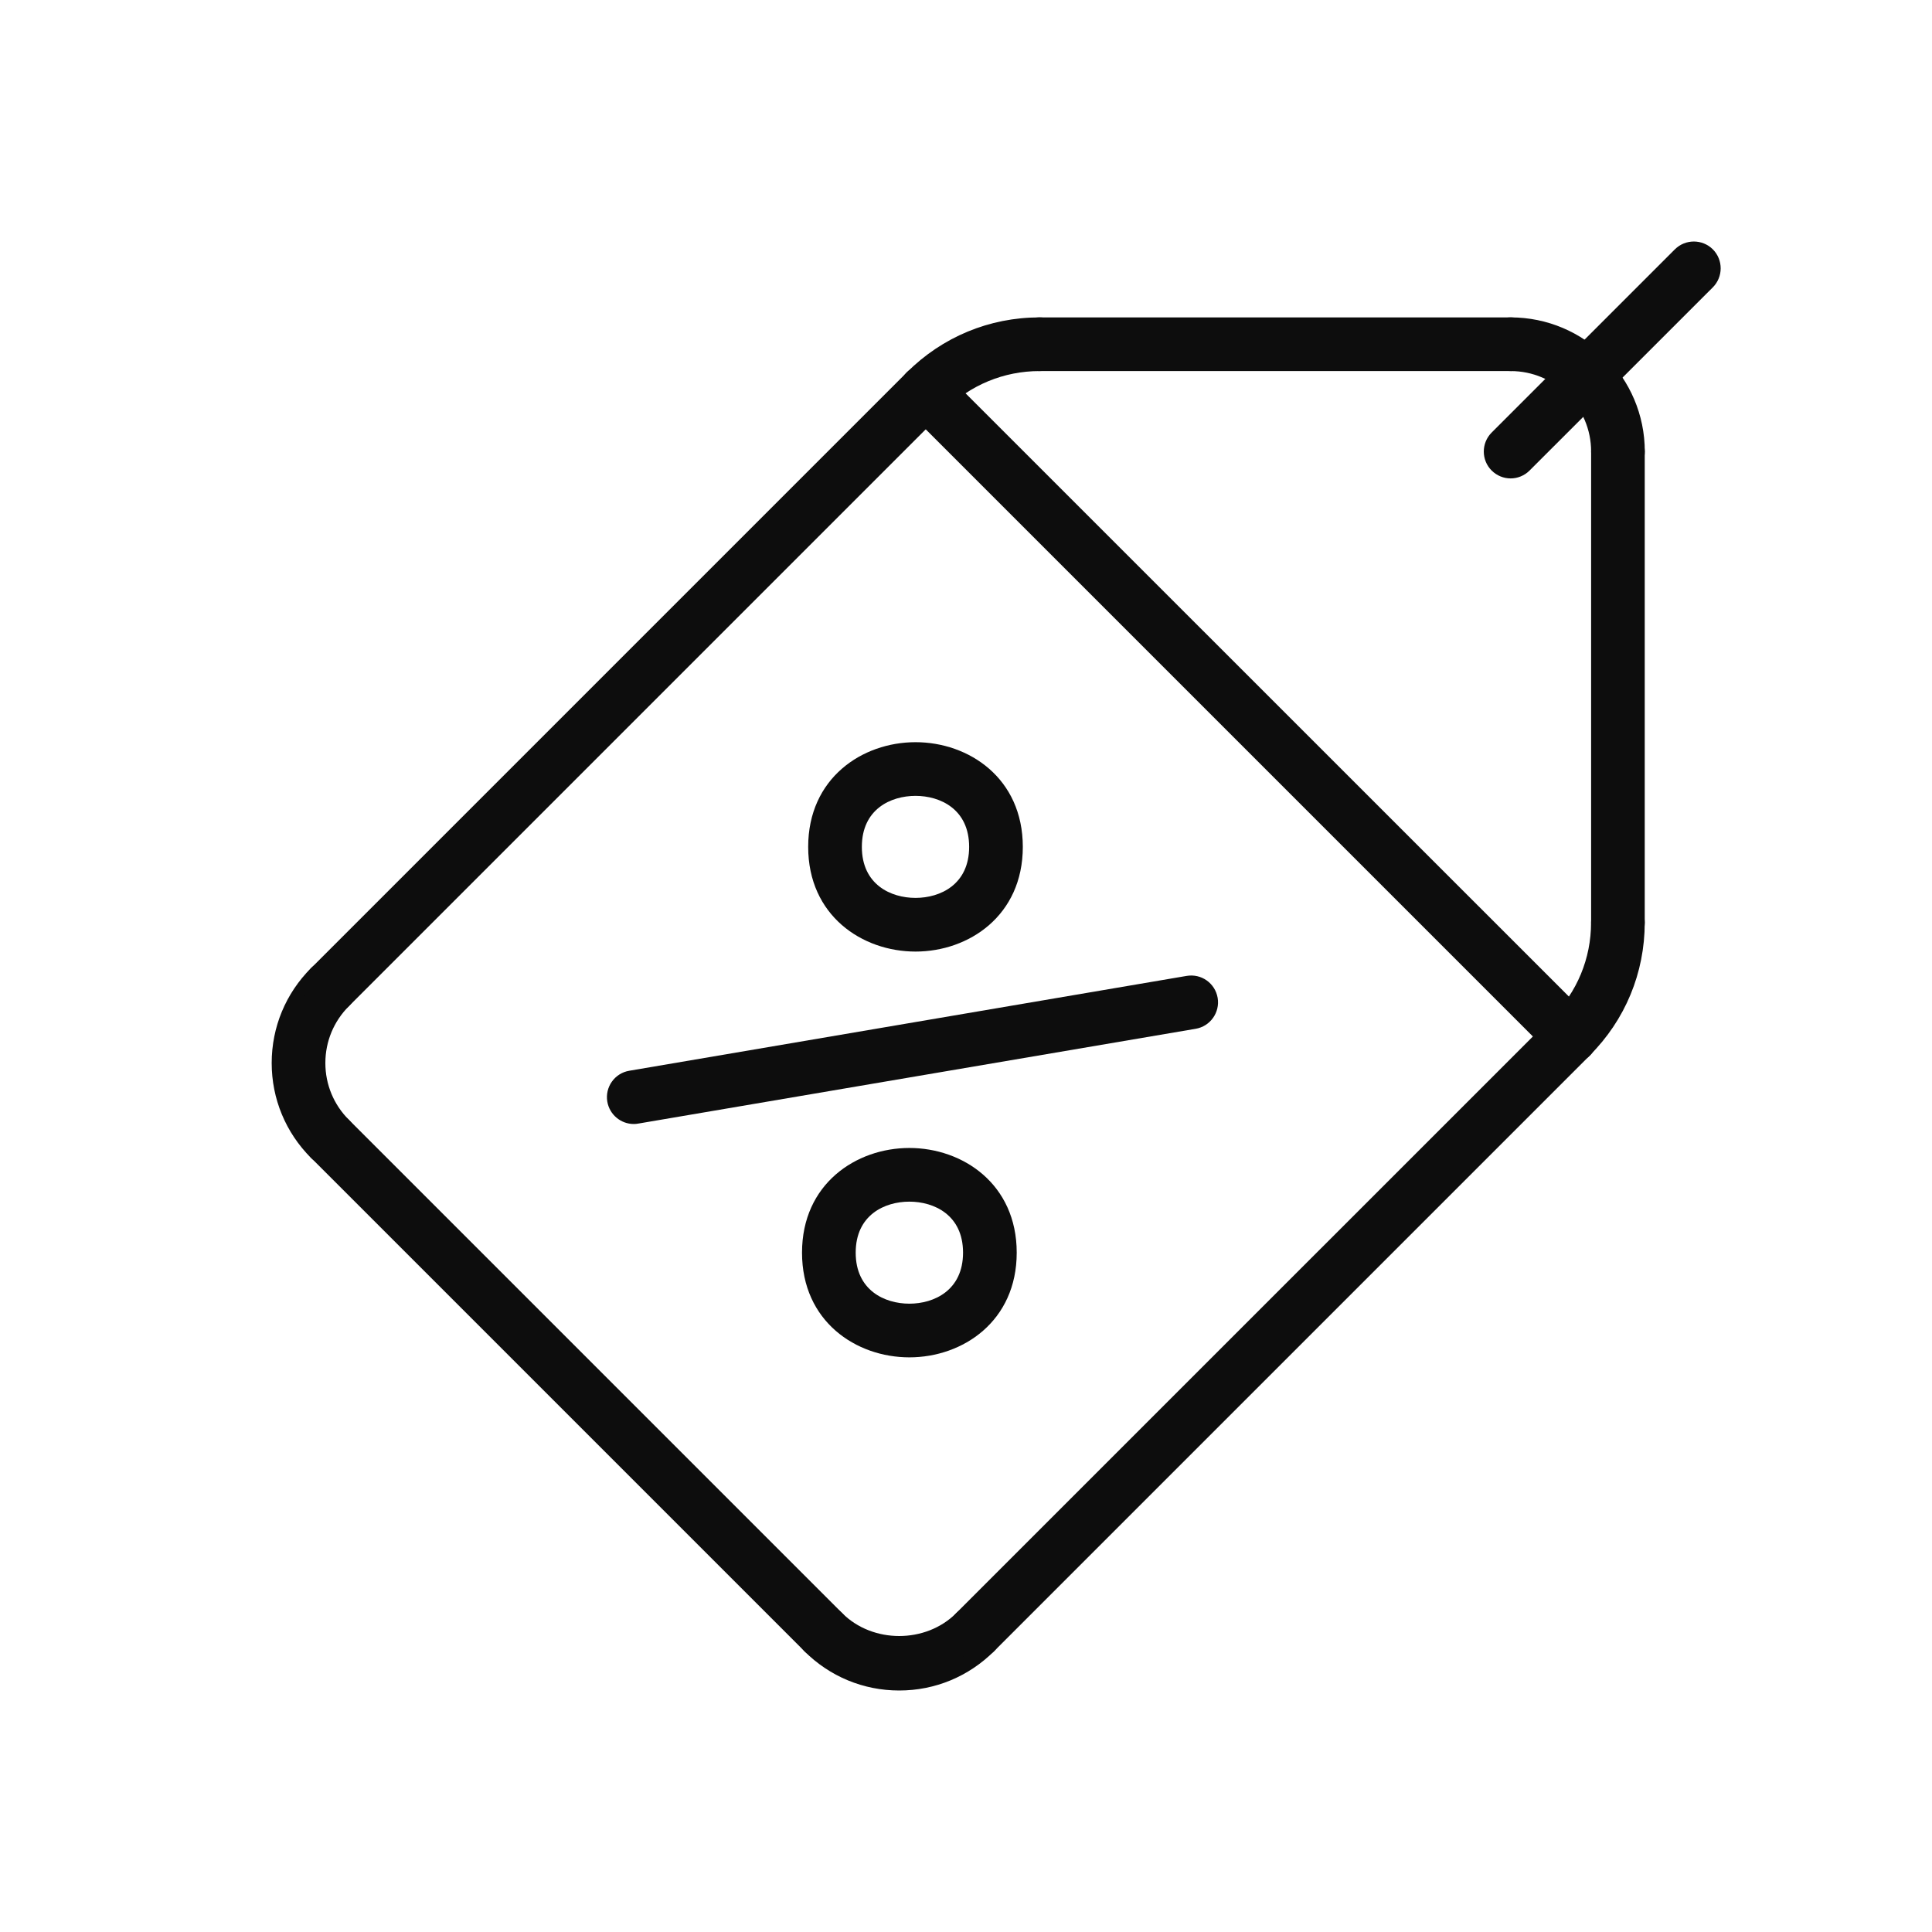 <svg xmlns="http://www.w3.org/2000/svg" fill="none" viewBox="0 0 32 32" height="32" width="32">
<path fill="#0D0D0D" d="M13.637 27.479C13.523 27.479 13.409 27.435 13.323 27.348L5.152 19.177C4.978 19.003 4.978 18.723 5.152 18.549C5.326 18.375 5.606 18.375 5.78 18.549L13.951 26.72C14.125 26.894 14.125 27.175 13.951 27.348C13.864 27.435 13.751 27.479 13.637 27.479Z"></path>
<path fill="#0D0D0D" d="M5.465 19.308C5.352 19.308 5.238 19.264 5.151 19.178C4.732 18.759 4.5 18.2 4.5 17.607C4.5 17.013 4.732 16.455 5.151 16.035C5.325 15.862 5.606 15.862 5.78 16.035C5.953 16.209 5.953 16.491 5.78 16.664C5.528 16.916 5.389 17.25 5.389 17.607C5.389 17.963 5.528 18.298 5.78 18.549C5.953 18.723 5.953 19.004 5.78 19.178C5.693 19.265 5.579 19.308 5.465 19.308Z"></path>
<path fill="#0D0D0D" d="M14.894 28C14.3 28 13.742 27.768 13.323 27.349C13.149 27.175 13.149 26.894 13.323 26.72C13.496 26.547 13.777 26.547 13.951 26.72C14.455 27.224 15.333 27.223 15.837 26.72C16.011 26.547 16.292 26.547 16.465 26.72C16.639 26.894 16.639 27.175 16.465 27.349C16.045 27.768 15.488 28 14.894 28Z"></path>
<path fill="#0D0D0D" d="M26.798 7.924C26.553 7.924 26.354 7.725 26.354 7.479C26.354 6.744 25.756 6.146 25.021 6.146C24.775 6.146 24.576 5.947 24.576 5.701C24.576 5.456 24.775 5.257 25.021 5.257C26.246 5.257 27.243 6.254 27.243 7.479C27.243 7.725 27.044 7.924 26.798 7.924Z"></path>
<path fill="#0D0D0D" d="M25.021 6.146H17.218C16.973 6.146 16.773 5.947 16.773 5.701C16.773 5.456 16.973 5.257 17.218 5.257H25.021C25.266 5.257 25.465 5.456 25.465 5.701C25.465 5.947 25.266 6.146 25.021 6.146Z"></path>
<path fill="#0D0D0D" d="M26.798 15.727C26.553 15.727 26.354 15.528 26.354 15.282V7.479C26.354 7.233 26.553 7.035 26.798 7.035C27.043 7.035 27.242 7.233 27.242 7.479V15.282C27.242 15.528 27.043 15.727 26.798 15.727Z"></path>
<path fill="#0D0D0D" d="M15.333 6.927C15.219 6.927 15.106 6.884 15.019 6.797C14.845 6.623 14.845 6.342 15.019 6.169C15.607 5.581 16.388 5.257 17.219 5.257C17.464 5.257 17.663 5.456 17.663 5.701C17.663 5.947 17.464 6.146 17.219 6.146C16.626 6.146 16.068 6.377 15.647 6.797C15.56 6.884 15.447 6.927 15.333 6.927Z"></path>
<path fill="#0D0D0D" d="M5.466 16.794C5.352 16.794 5.238 16.751 5.152 16.664C4.978 16.49 4.978 16.209 5.152 16.036L15.019 6.169C15.193 5.995 15.473 5.995 15.647 6.169C15.821 6.342 15.821 6.623 15.647 6.797L5.78 16.664C5.694 16.751 5.58 16.794 5.466 16.794Z"></path>
<path fill="#0D0D0D" d="M26.017 17.611C25.903 17.611 25.789 17.568 25.703 17.481C25.529 17.308 25.529 17.027 25.703 16.853C26.122 16.433 26.353 15.875 26.353 15.282C26.353 15.036 26.552 14.837 26.798 14.837C27.043 14.837 27.242 15.036 27.242 15.282C27.242 16.112 26.919 16.894 26.331 17.481C26.244 17.568 26.13 17.611 26.017 17.611Z"></path>
<path fill="#0D0D0D" d="M16.151 27.479C16.037 27.479 15.923 27.435 15.836 27.349C15.663 27.175 15.663 26.894 15.836 26.72L25.704 16.853C25.878 16.679 26.159 16.679 26.332 16.853C26.506 17.027 26.506 17.308 26.332 17.482L16.465 27.349C16.378 27.435 16.264 27.479 16.151 27.479Z"></path>
<path fill="#0D0D0D" d="M26.018 17.612C25.905 17.612 25.791 17.569 25.704 17.482L15.019 6.797C14.845 6.623 14.845 6.342 15.019 6.169C15.193 5.995 15.474 5.995 15.647 6.169L26.333 16.853C26.506 17.027 26.506 17.308 26.333 17.482C26.246 17.569 26.132 17.612 26.018 17.612Z"></path>
<path fill="#0D0D0D" d="M25.021 7.924C24.907 7.924 24.793 7.88 24.706 7.793C24.533 7.62 24.533 7.339 24.706 7.165L27.741 4.13C27.915 3.957 28.196 3.957 28.37 4.13C28.543 4.304 28.543 4.585 28.37 4.759L25.335 7.793C25.248 7.88 25.134 7.924 25.021 7.924Z"></path>
<path fill="#0D0D0D" d="M10.497 18.617C10.284 18.617 10.096 18.463 10.059 18.247C10.018 18.005 10.181 17.775 10.423 17.735L19.655 16.164C19.899 16.123 20.126 16.285 20.168 16.527C20.209 16.769 20.046 16.999 19.804 17.04L10.572 18.61C10.547 18.615 10.521 18.617 10.497 18.617Z"></path>
<path fill="#0D0D0D" d="M15.062 22.482C14.178 22.482 13.284 21.886 13.284 20.748C13.284 19.61 14.178 19.014 15.062 19.014C15.945 19.014 16.84 19.61 16.84 20.748C16.84 21.886 15.945 22.482 15.062 22.482ZM15.062 19.903C14.652 19.903 14.173 20.124 14.173 20.748C14.173 21.371 14.652 21.593 15.062 21.593C15.472 21.593 15.951 21.371 15.951 20.748C15.951 20.124 15.472 19.903 15.062 19.903Z"></path>
<path fill="#0D0D0D" d="M15.164 15.761C14.28 15.761 13.386 15.165 13.386 14.027C13.386 12.889 14.28 12.293 15.164 12.293C16.047 12.293 16.941 12.889 16.941 14.027C16.941 15.165 16.047 15.761 15.164 15.761ZM15.164 13.182C14.753 13.182 14.275 13.403 14.275 14.027C14.275 14.65 14.753 14.872 15.164 14.872C15.574 14.872 16.052 14.65 16.052 14.027C16.052 13.403 15.574 13.182 15.164 13.182Z"></path>
</svg>
